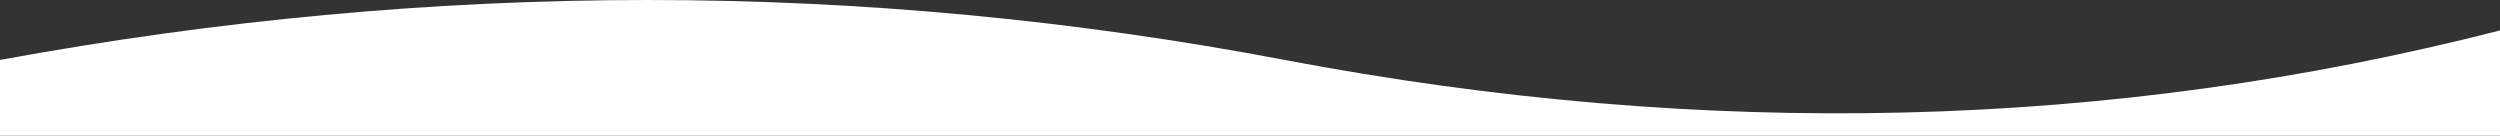 <svg xmlns="http://www.w3.org/2000/svg" viewBox="0 0 1440 78.19"><rect x="0" y="0" width="1440" height="78.19" fill="#333333" stroke="none"/><title>Fichier 1</title><g id="Calque_2" data-name="Calque 2"><g id="Calque_1-2" data-name="Calque 1"><g id="Calque_1-2-2" data-name="Calque 1-2"><g id="Homepage-Oceazur---Particulier"><path id="fond-section" d="M0,34.53q376-69.06,740,0t700-17V78.19H0Z" style="fill:#fff"/></g></g></g></g></svg>
